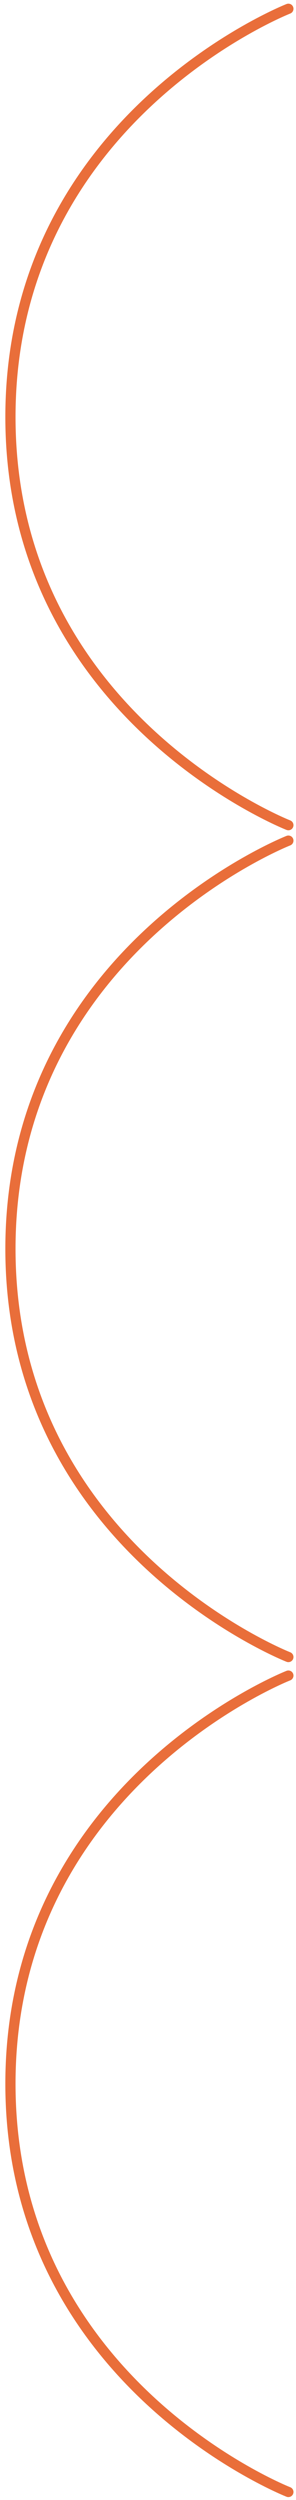 <?xml version="1.0" encoding="UTF-8"?> <svg xmlns="http://www.w3.org/2000/svg" width="50" height="421" viewBox="0 0 50 421" fill="none"><path d="M48.713 282.17C48.713 282.17 1.763 300.569 1.763 350.91C1.763 401.252 48.713 419.651 48.713 419.651M48.713 141.564C48.713 141.564 1.763 159.963 1.763 210.304C1.763 260.646 48.713 279.045 48.713 279.045M48.713 1.479C48.713 1.479 1.763 19.878 1.763 70.219C1.763 120.561 48.713 138.96 48.713 138.96" stroke="#E96E3A" stroke-width="1.722" stroke-linecap="round"></path></svg> 